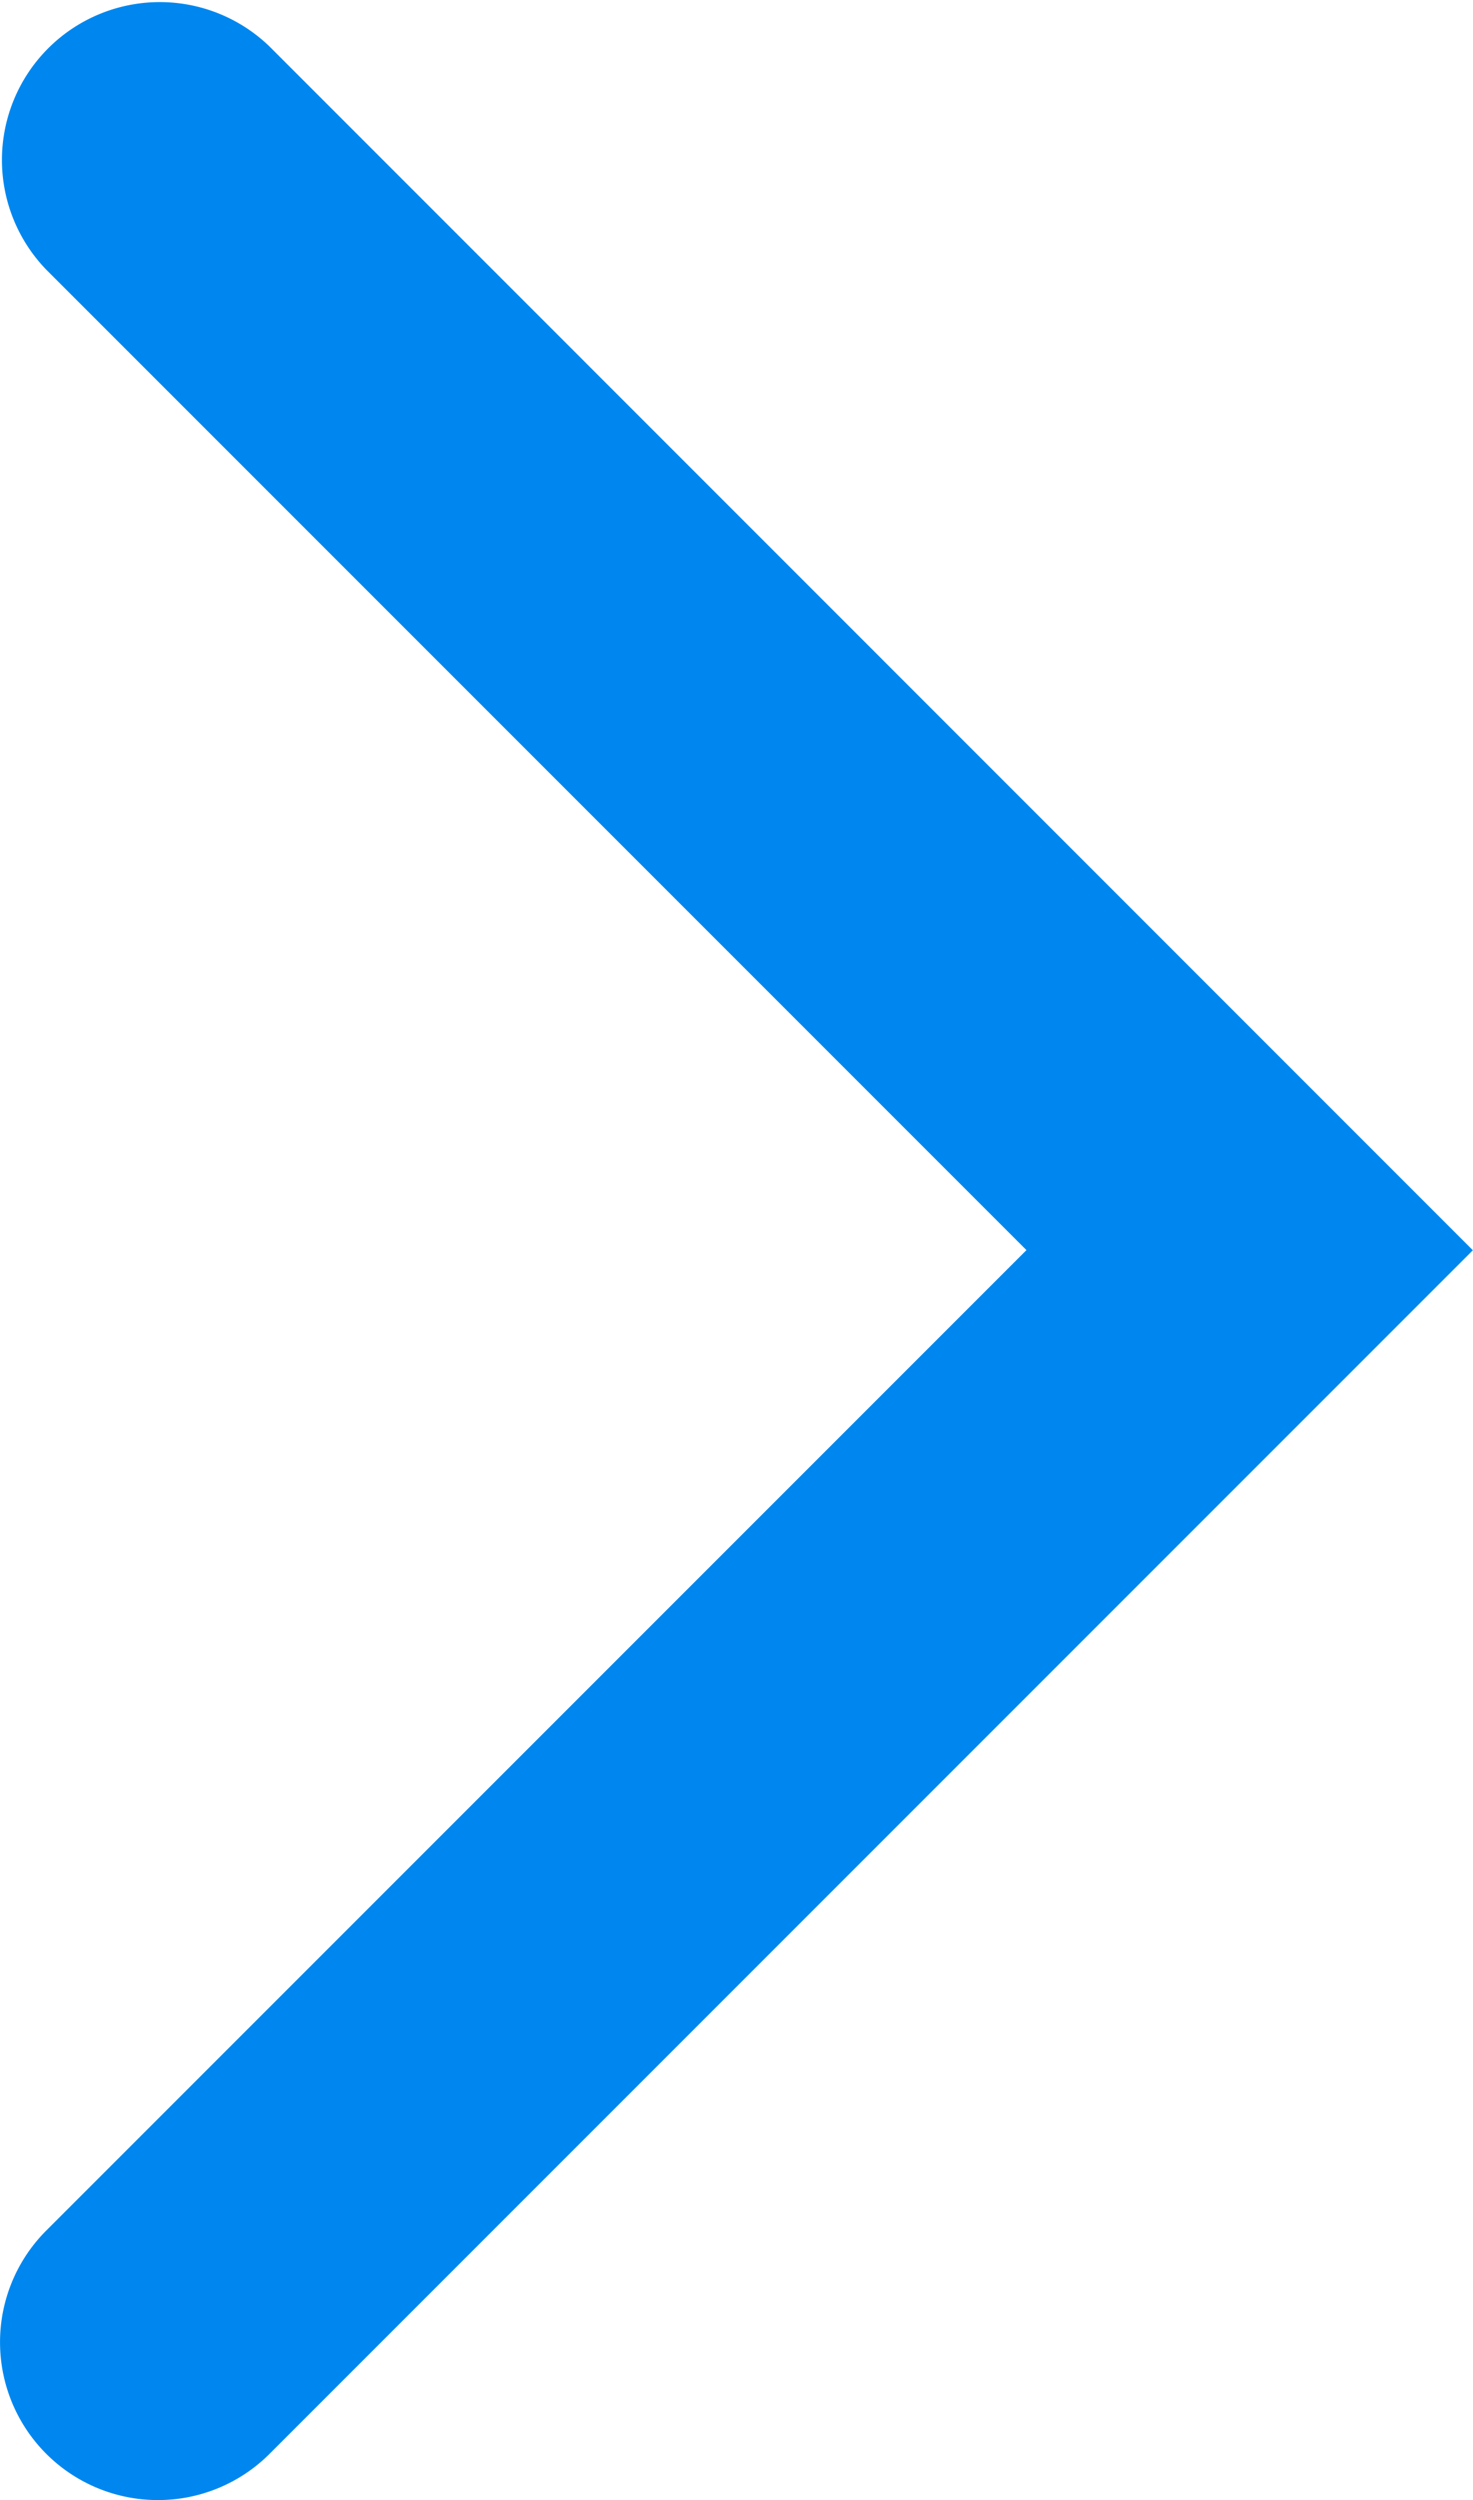 <svg xmlns="http://www.w3.org/2000/svg" width="9.332" height="15.835" viewBox="0 0 9.332 15.835"><path d="M443.142,2359.217a1,1,0,0,1-.707-1.707l6.21-6.21-6.21-6.21a1,1,0,0,1,1.414-1.414l7.624,7.625-7.624,7.624A1,1,0,0,1,443.142,2359.217Z" transform="translate(-442.142 -2343.382)" fill="#0087ef"/></svg>